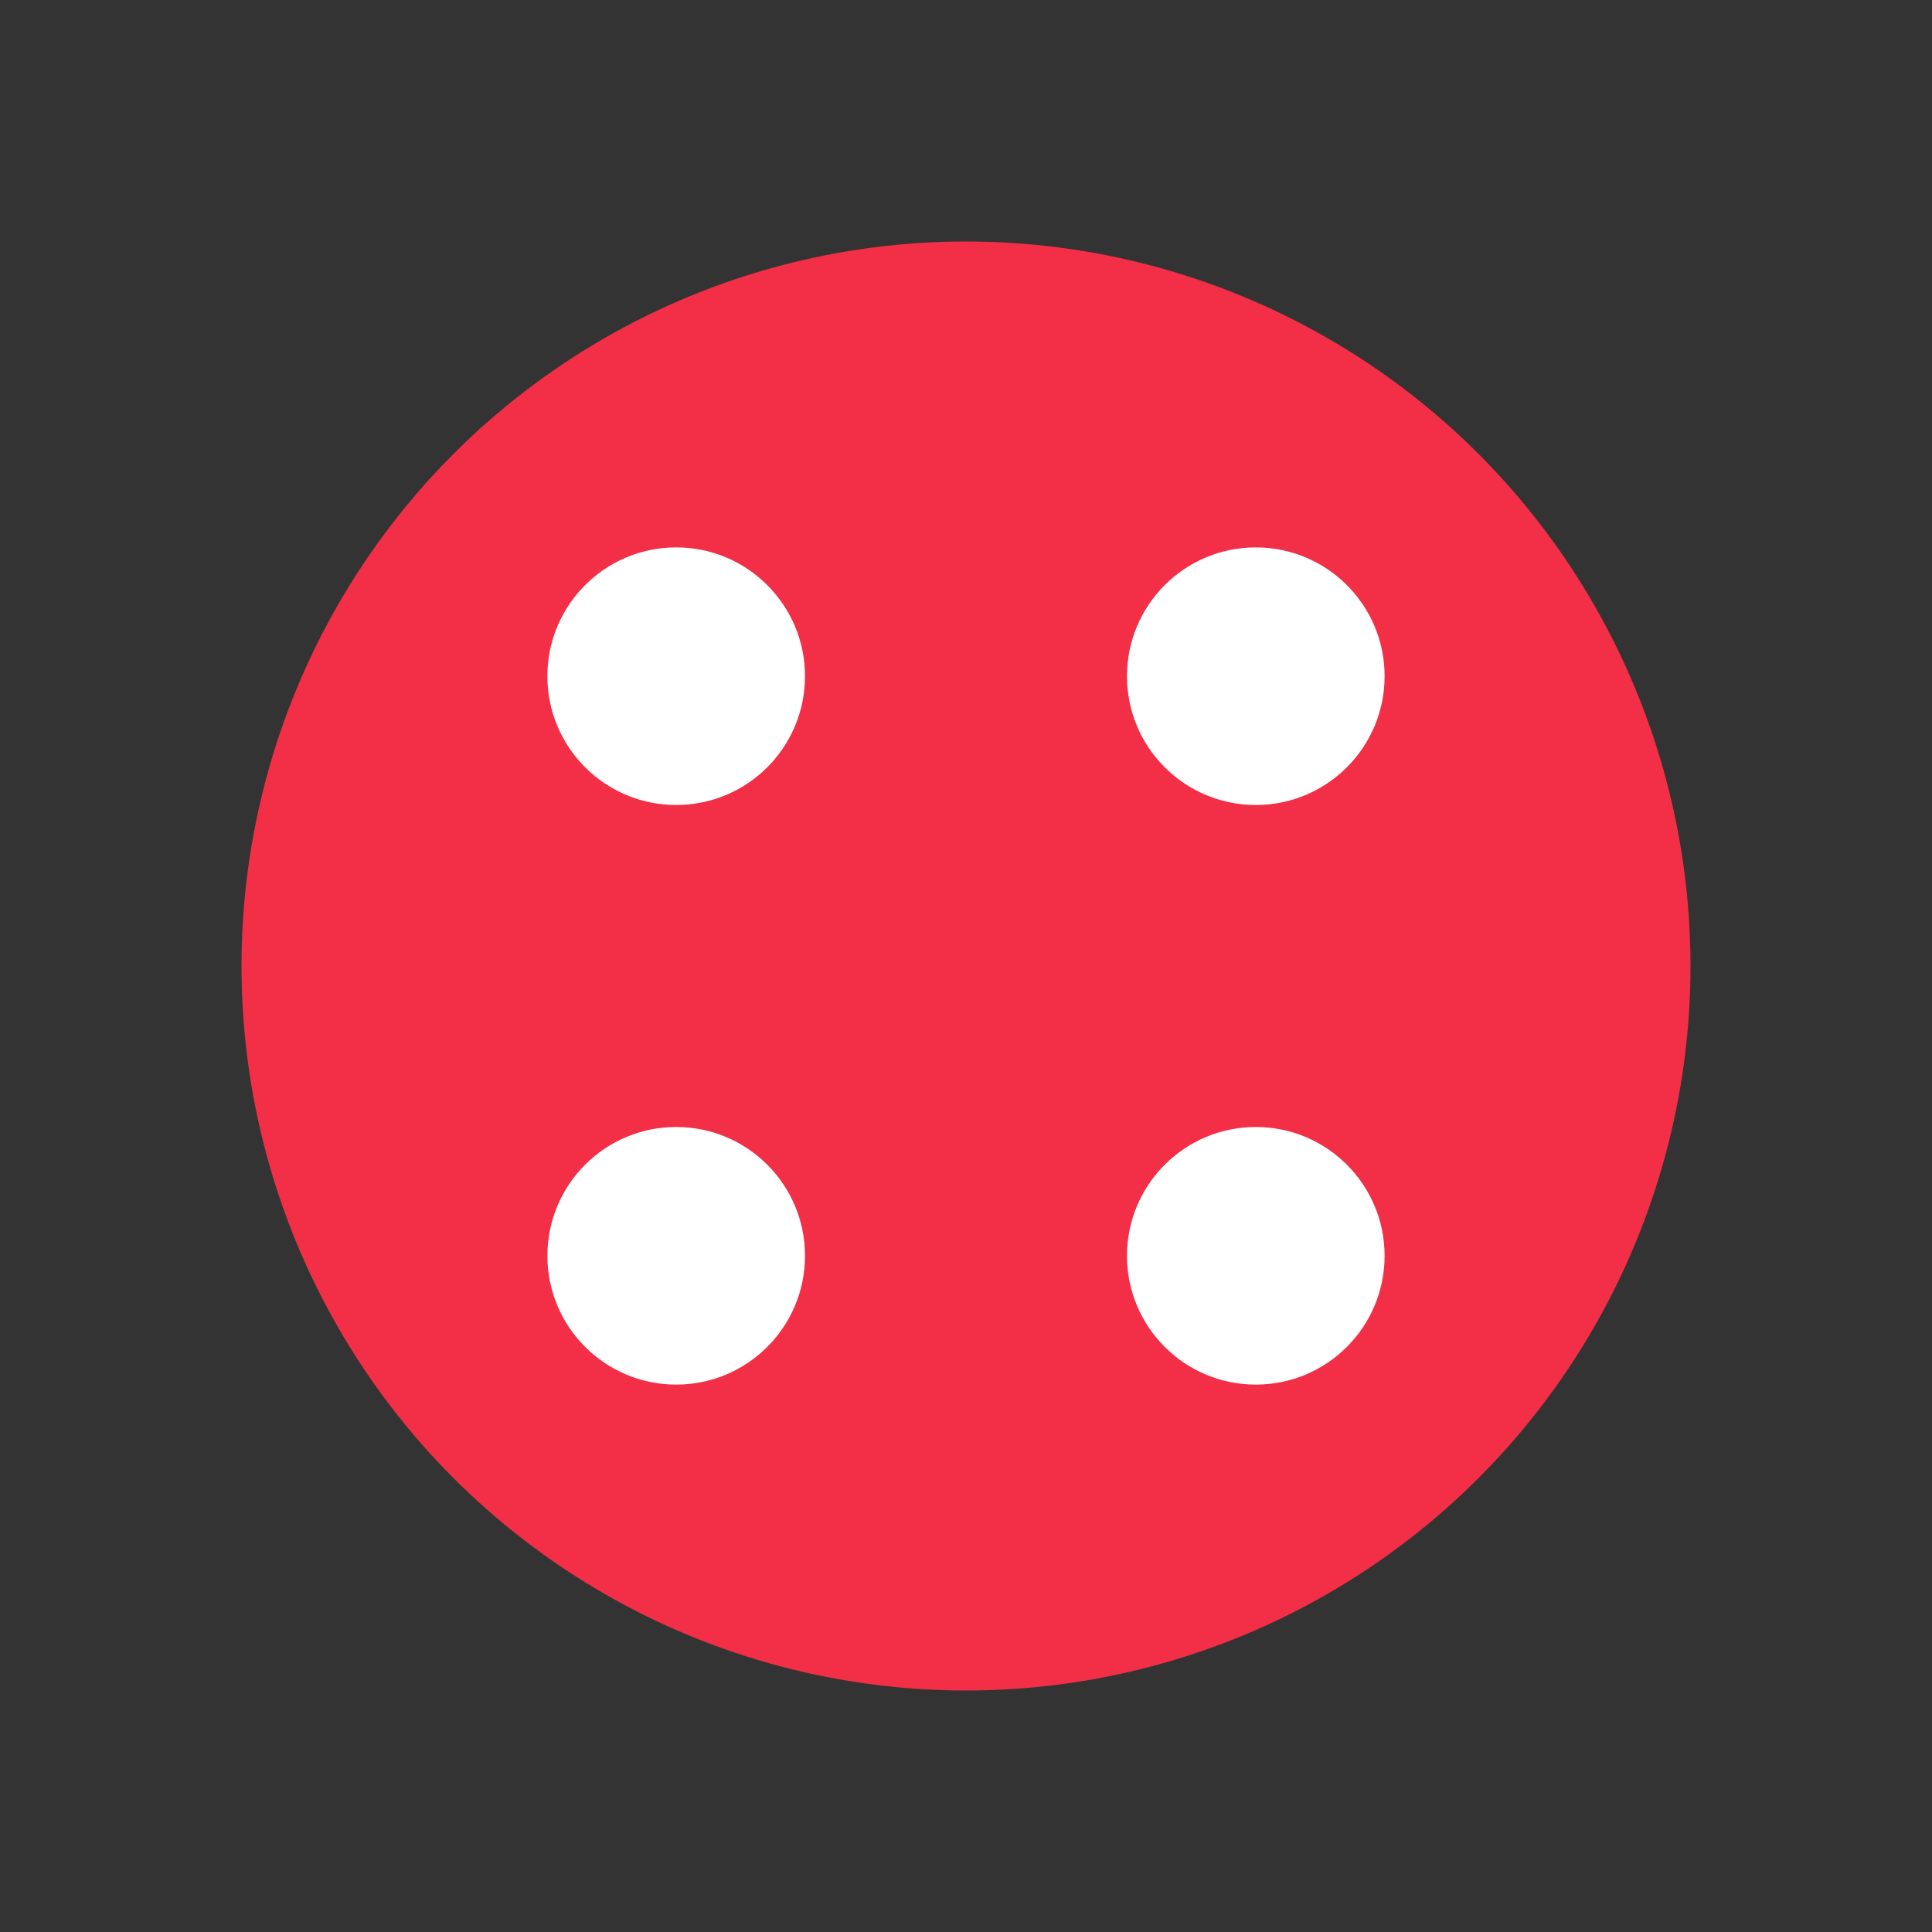 <svg xmlns="http://www.w3.org/2000/svg" viewBox="0 0 120 120" fill="none">
  <rect x="0" y="0" width="120" height="120" fill="#333333" stroke="none"/>
  <!-- Twilio logo - centered circle with dots -->
  <circle cx="60" cy="60" r="45" fill="#F22F46"/>
  <circle cx="42" cy="42" r="8" fill="white"/>
  <circle cx="78" cy="42" r="8" fill="white"/>
  <circle cx="42" cy="78" r="8" fill="white"/>
  <circle cx="78" cy="78" r="8" fill="white"/>
</svg>

